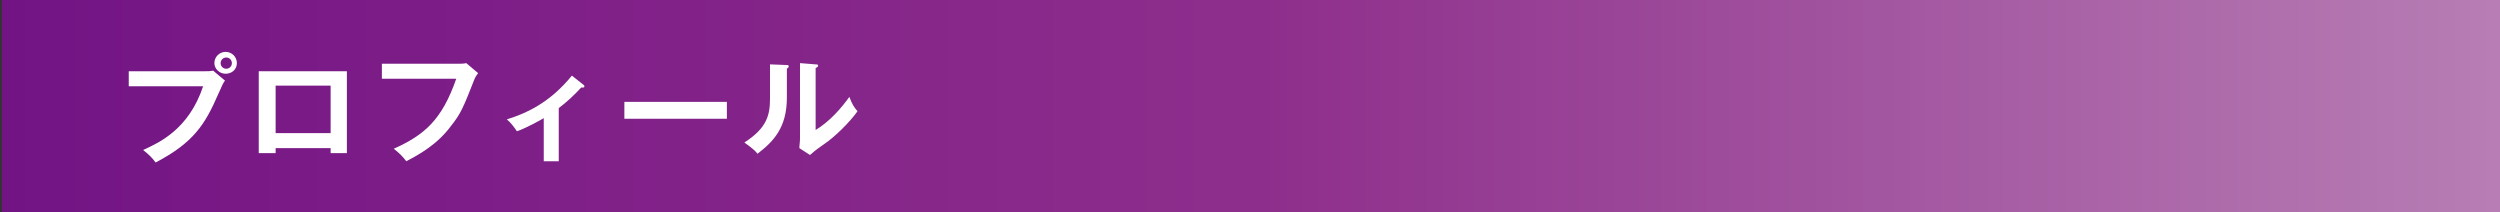 <?xml version="1.0" encoding="UTF-8"?>
<!-- Generator: Adobe Illustrator 26.5.0, SVG Export Plug-In . SVG Version: 6.00 Build 0)  -->
<svg xmlns="http://www.w3.org/2000/svg" xmlns:xlink="http://www.w3.org/1999/xlink" version="1.1" id="レイヤー_1" x="0px" y="0px" viewBox="0 0 400 34" style="enable-background:new 0 0 400 34;" xml:space="preserve">
<rect x="0" y="0" width="400" height="34" fill="#333333" stroke="none"/>
<style type="text/css">
	.st0{fill:url(#SVGID_1_);}
	.st1{fill:#FFFFFF;}
</style>
<linearGradient id="SVGID_1_" gradientUnits="userSpaceOnUse" x1="404" y1="16.943" x2="0.329" y2="16.943" gradientTransform="matrix(1 0 0 -1 0 33.89)">
	<stop offset="0" style="stop-color:#B87FB5"></stop>
	<stop offset="0.5" style="stop-color:#8E2E8C"></stop>
	<stop offset="1" style="stop-color:#731485"></stop>
</linearGradient>
<rect x="0.3" y="-0.2" class="st0" width="403.7" height="34.3"></rect>
<g>
	<path class="st1" d="M32.8,11.4c0.4,0,0.9,0,1.3-0.1l1.9,1.6c-0.3,0.4-0.4,0.6-1.1,2.2c-2.1,4.8-3.9,7.7-10,10.9   c-0.5-0.7-1.1-1.3-2-2c2.6-1.2,7.3-3.3,9.6-10.2H20.6v-2.4L32.8,11.4L32.8,11.4z M37.9,10.1c0,1-0.8,1.7-1.8,1.7s-1.8-0.8-1.8-1.7   c0-1,0.8-1.8,1.8-1.8S37.9,9.1,37.9,10.1z M35.3,10.1c0,0.5,0.4,0.9,0.9,0.9s0.9-0.4,0.9-0.9c0-0.5-0.4-0.9-0.9-0.9   S35.3,9.6,35.3,10.1z"></path>
	<path class="st1" d="M44.1,23.7v0.8h-2.7V11.4h14.1v13.1h-2.6v-0.8L44.1,23.7L44.1,23.7z M52.9,21.3v-7.6h-8.8v7.6H52.9z"></path>
	<path class="st1" d="M73.3,10.2c0.4,0,0.9,0,1.3-0.1l1.9,1.6c-0.2,0.3-0.4,0.5-0.6,1c-1.8,4.6-2.2,5.5-3.7,7.4   c-2.2,3-5.1,4.6-7.2,5.7c-0.5-0.7-1.1-1.3-2-2c4.9-2.2,7.7-4.6,10-11.2H61.1v-2.4L73.3,10.2L73.3,10.2z"></path>
	<path class="st1" d="M89.4,25.8h-2.4v-6.9c-0.3,0.2-2.8,1.6-4.3,2.1c-0.4-0.6-0.9-1.3-1.6-1.9c3.2-1,6.9-2.7,10.4-7l1.9,1.5   c0.1,0.1,0.1,0.1,0.1,0.2c0,0.2-0.1,0.2-0.2,0.2c-0.1,0-0.2,0-0.3,0c-1.2,1.3-2.3,2.3-3.6,3.3L89.4,25.8L89.4,25.8z"></path>
	<path class="st1" d="M116.3,16.3V19H99.9v-2.7H116.3z"></path>
	<path class="st1" d="M125.8,10.4c0.2,0,0.4,0,0.4,0.2c0,0.2-0.2,0.3-0.3,0.4v4.6c0,4.8-2.1,7-4.7,9c-0.3-0.4-0.7-0.8-2.1-1.8   c3.6-2.3,4.1-4.4,4.1-7v-5.5L125.8,10.4z M130.5,10.3c0.2,0,0.4,0,0.4,0.2s-0.2,0.3-0.4,0.4v9.9c2.3-1.4,4.1-3.5,5.4-5.3   c0.4,1.1,0.7,1.6,1.3,2.3c-1.2,1.7-3.6,4.1-5.4,5.3c-1.6,1.1-1.7,1.3-2.2,1.7l-1.7-1.1c0-0.5,0.1-1,0.1-1.5V10.1L130.5,10.3z"></path>
</g>
</svg>
